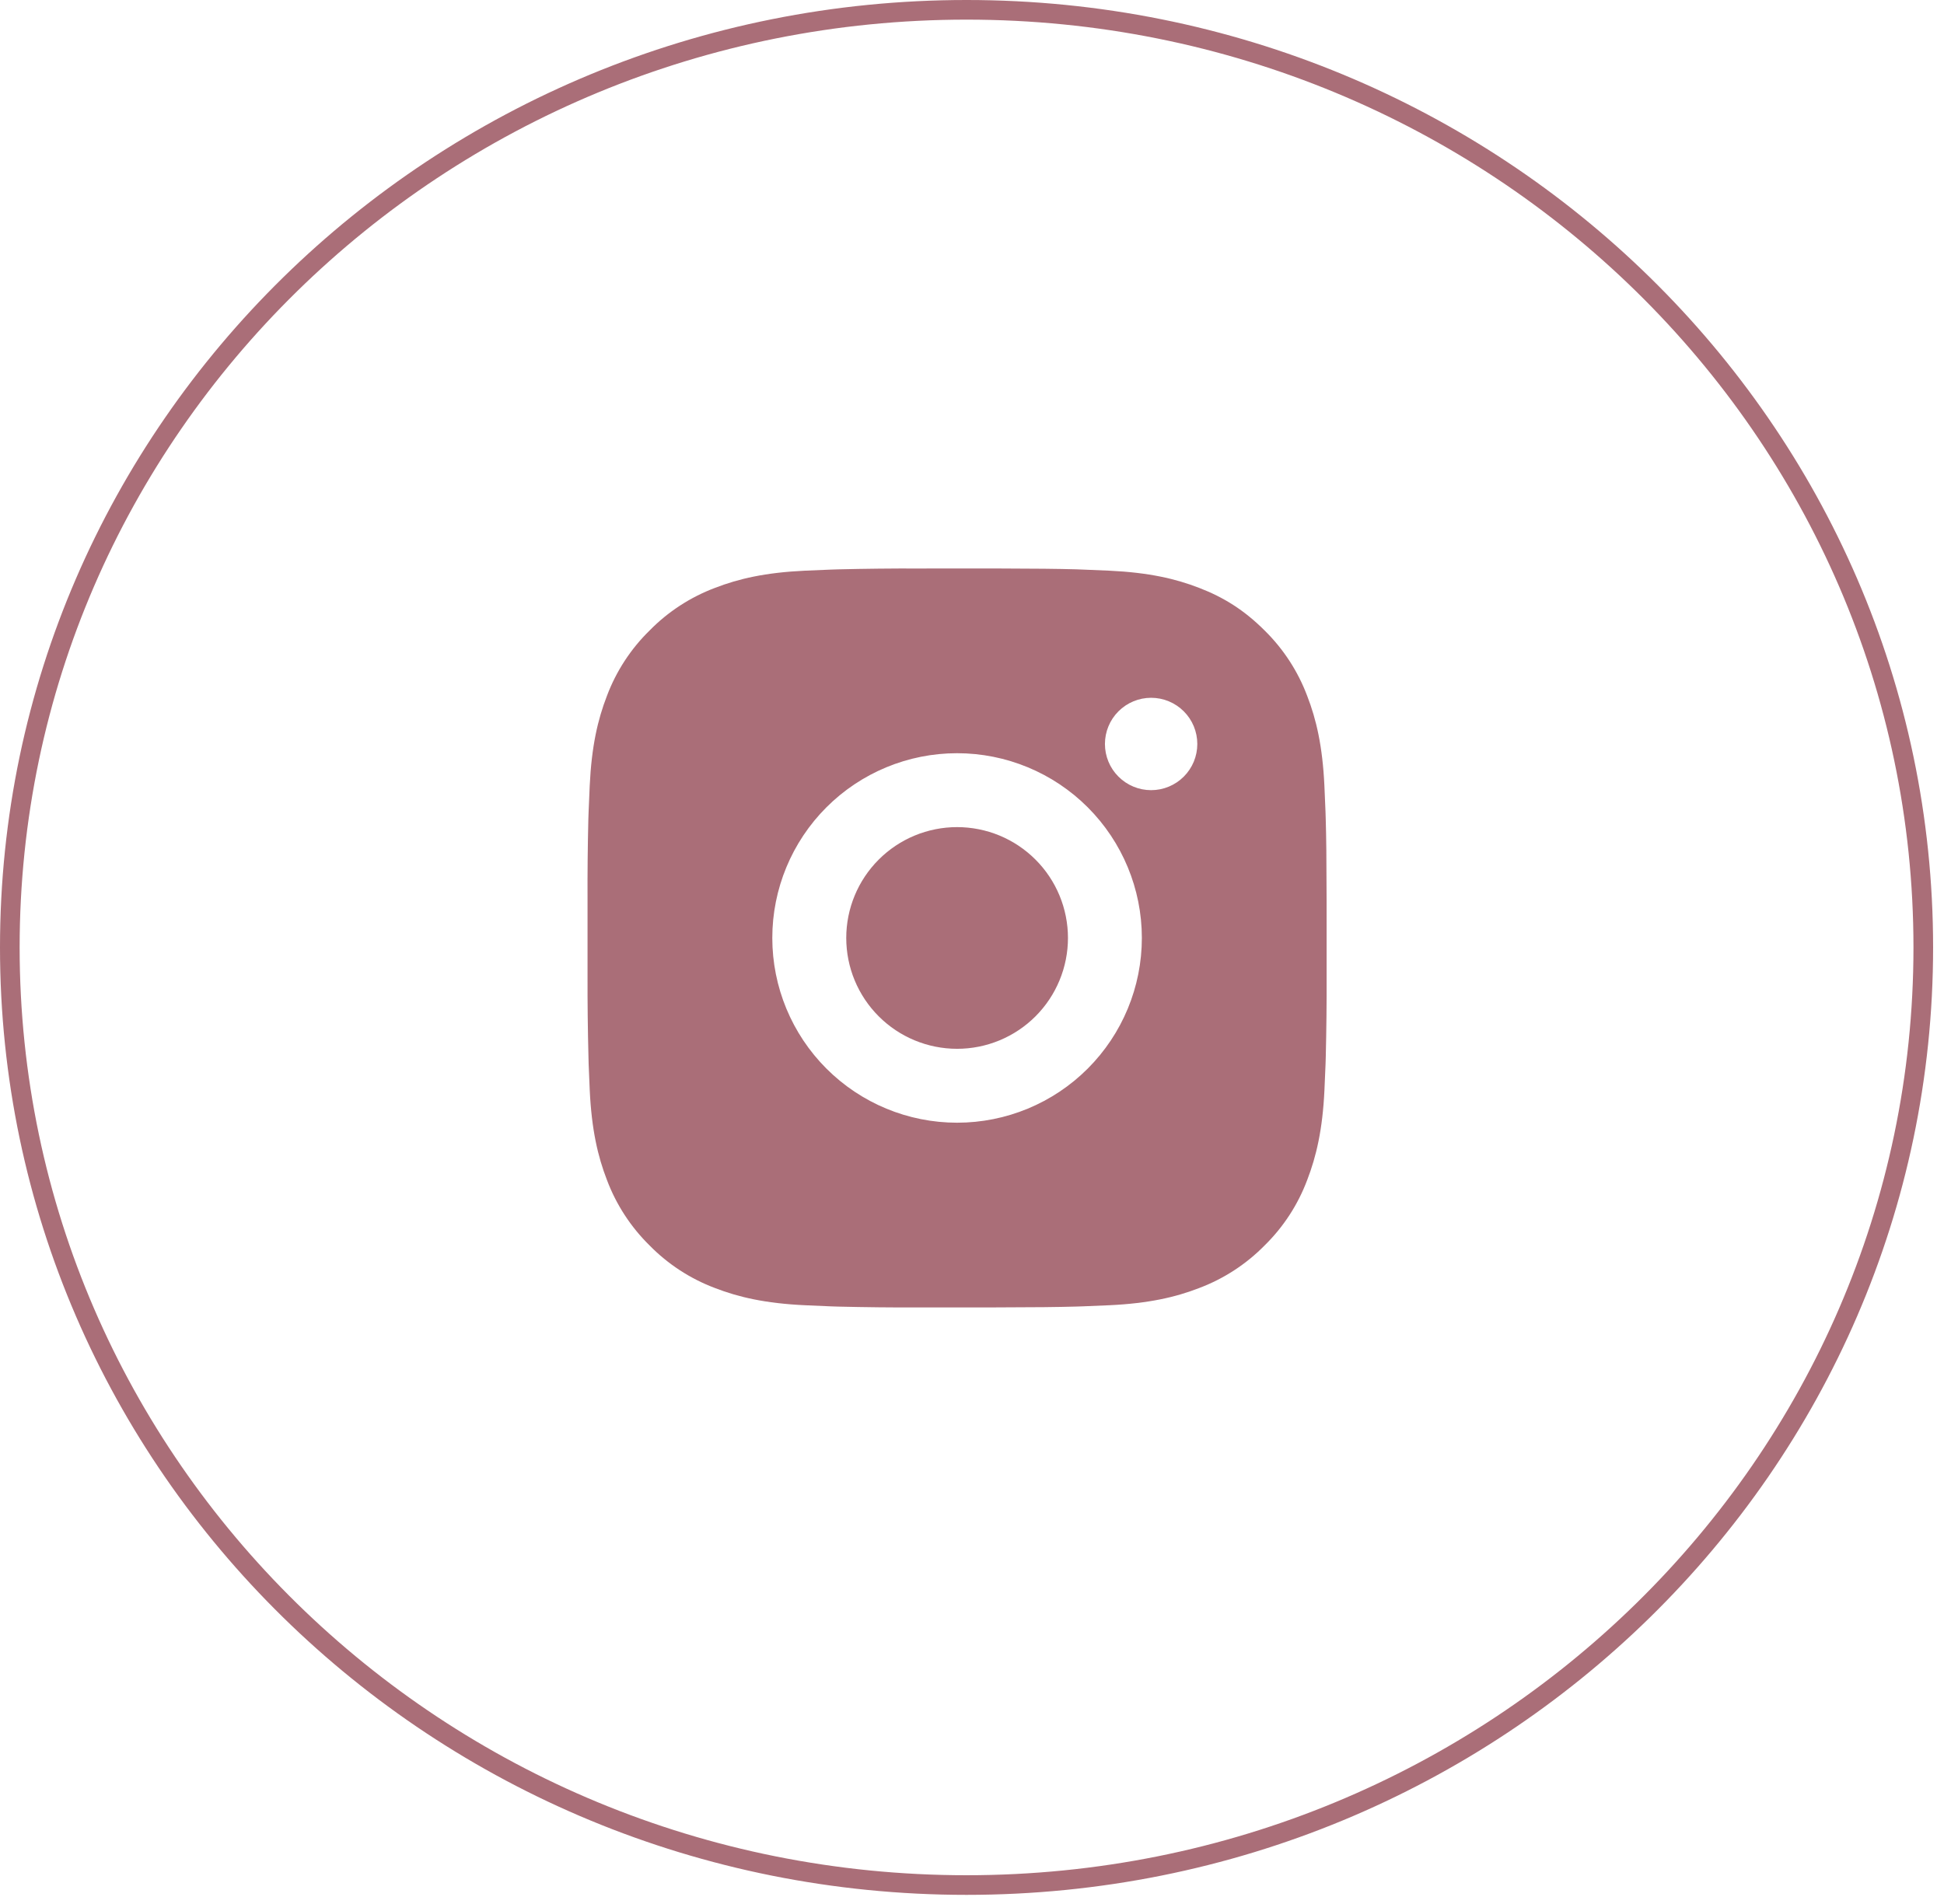 <?xml version="1.0" encoding="UTF-8"?> <svg xmlns="http://www.w3.org/2000/svg" width="99" height="97" viewBox="0 0 99 97" fill="none"><path d="M97.945 48.257C97.945 74.624 76.141 96.015 49.222 96.015C22.304 96.015 0.5 74.624 0.5 48.257C0.5 21.891 22.304 0.5 49.222 0.5C76.141 0.5 97.945 21.891 97.945 48.257Z" stroke="#AA6E78"></path><path d="M50.675 28.955C52.792 28.961 53.866 28.972 54.794 28.998L55.159 29.012C55.581 29.027 55.997 29.045 56.499 29.068C58.502 29.162 59.868 29.478 61.067 29.943C62.309 30.421 63.355 31.069 64.401 32.113C65.358 33.054 66.099 34.192 66.571 35.448C67.036 36.647 67.352 38.013 67.446 40.017C67.469 40.518 67.488 40.934 67.503 41.357L67.514 41.722C67.542 42.648 67.554 43.723 67.558 45.84L67.559 47.244V49.71C67.564 51.082 67.549 52.455 67.516 53.828L67.505 54.193C67.49 54.616 67.471 55.032 67.448 55.533C67.354 57.537 67.034 58.901 66.571 60.102C66.1 61.359 65.36 62.497 64.401 63.437C63.46 64.394 62.322 65.134 61.067 65.607C59.868 66.072 58.502 66.388 56.499 66.482C56.053 66.503 55.606 66.522 55.159 66.538L54.794 66.55C53.866 66.576 52.792 66.589 50.675 66.593L49.271 66.595H46.807C45.434 66.6 44.06 66.585 42.688 66.552L42.322 66.54C41.876 66.523 41.429 66.504 40.983 66.482C38.98 66.388 37.614 66.072 36.413 65.607C35.157 65.135 34.02 64.395 33.08 63.437C32.123 62.496 31.381 61.358 30.909 60.102C30.444 58.903 30.128 57.537 30.033 55.533C30.012 55.086 29.994 54.639 29.977 54.193L29.968 53.828C29.933 52.455 29.917 51.083 29.921 49.71V45.84C29.915 44.468 29.929 43.095 29.962 41.722L29.975 41.357C29.99 40.934 30.009 40.518 30.032 40.017C30.126 38.013 30.442 36.649 30.907 35.448C31.379 34.191 32.122 33.052 33.082 32.113C34.021 31.156 35.158 30.416 36.413 29.943C37.614 29.478 38.978 29.162 40.983 29.068C41.483 29.045 41.901 29.027 42.322 29.012L42.688 29C44.06 28.967 45.433 28.952 46.805 28.957L50.675 28.955ZM48.74 38.365C46.244 38.365 43.851 39.356 42.086 41.121C40.322 42.886 39.33 45.279 39.33 47.775C39.33 50.271 40.322 52.664 42.086 54.429C43.851 56.194 46.244 57.185 48.74 57.185C51.236 57.185 53.629 56.194 55.394 54.429C57.158 52.664 58.15 50.271 58.15 47.775C58.15 45.279 57.158 42.886 55.394 41.121C53.629 39.356 51.236 38.365 48.74 38.365ZM48.74 42.129C49.481 42.129 50.215 42.275 50.901 42.558C51.586 42.842 52.208 43.258 52.732 43.782C53.257 44.306 53.673 44.929 53.957 45.614C54.24 46.298 54.387 47.033 54.387 47.774C54.387 48.516 54.241 49.25 53.957 49.935C53.674 50.62 53.258 51.242 52.734 51.767C52.21 52.291 51.587 52.707 50.902 52.991C50.217 53.275 49.483 53.421 48.742 53.421C47.244 53.421 45.808 52.826 44.75 51.767C43.691 50.709 43.096 49.272 43.096 47.775C43.096 46.278 43.691 44.842 44.75 43.783C45.808 42.724 47.244 42.129 48.742 42.129M58.622 35.542C57.998 35.542 57.4 35.79 56.959 36.231C56.517 36.672 56.27 37.271 56.27 37.895C56.27 38.519 56.517 39.117 56.959 39.558C57.4 39.999 57.998 40.247 58.622 40.247C59.246 40.247 59.844 39.999 60.285 39.558C60.727 39.117 60.974 38.519 60.974 37.895C60.974 37.271 60.727 36.672 60.285 36.231C59.844 35.79 59.246 35.542 58.622 35.542Z" fill="#AA6E78"></path></svg> 